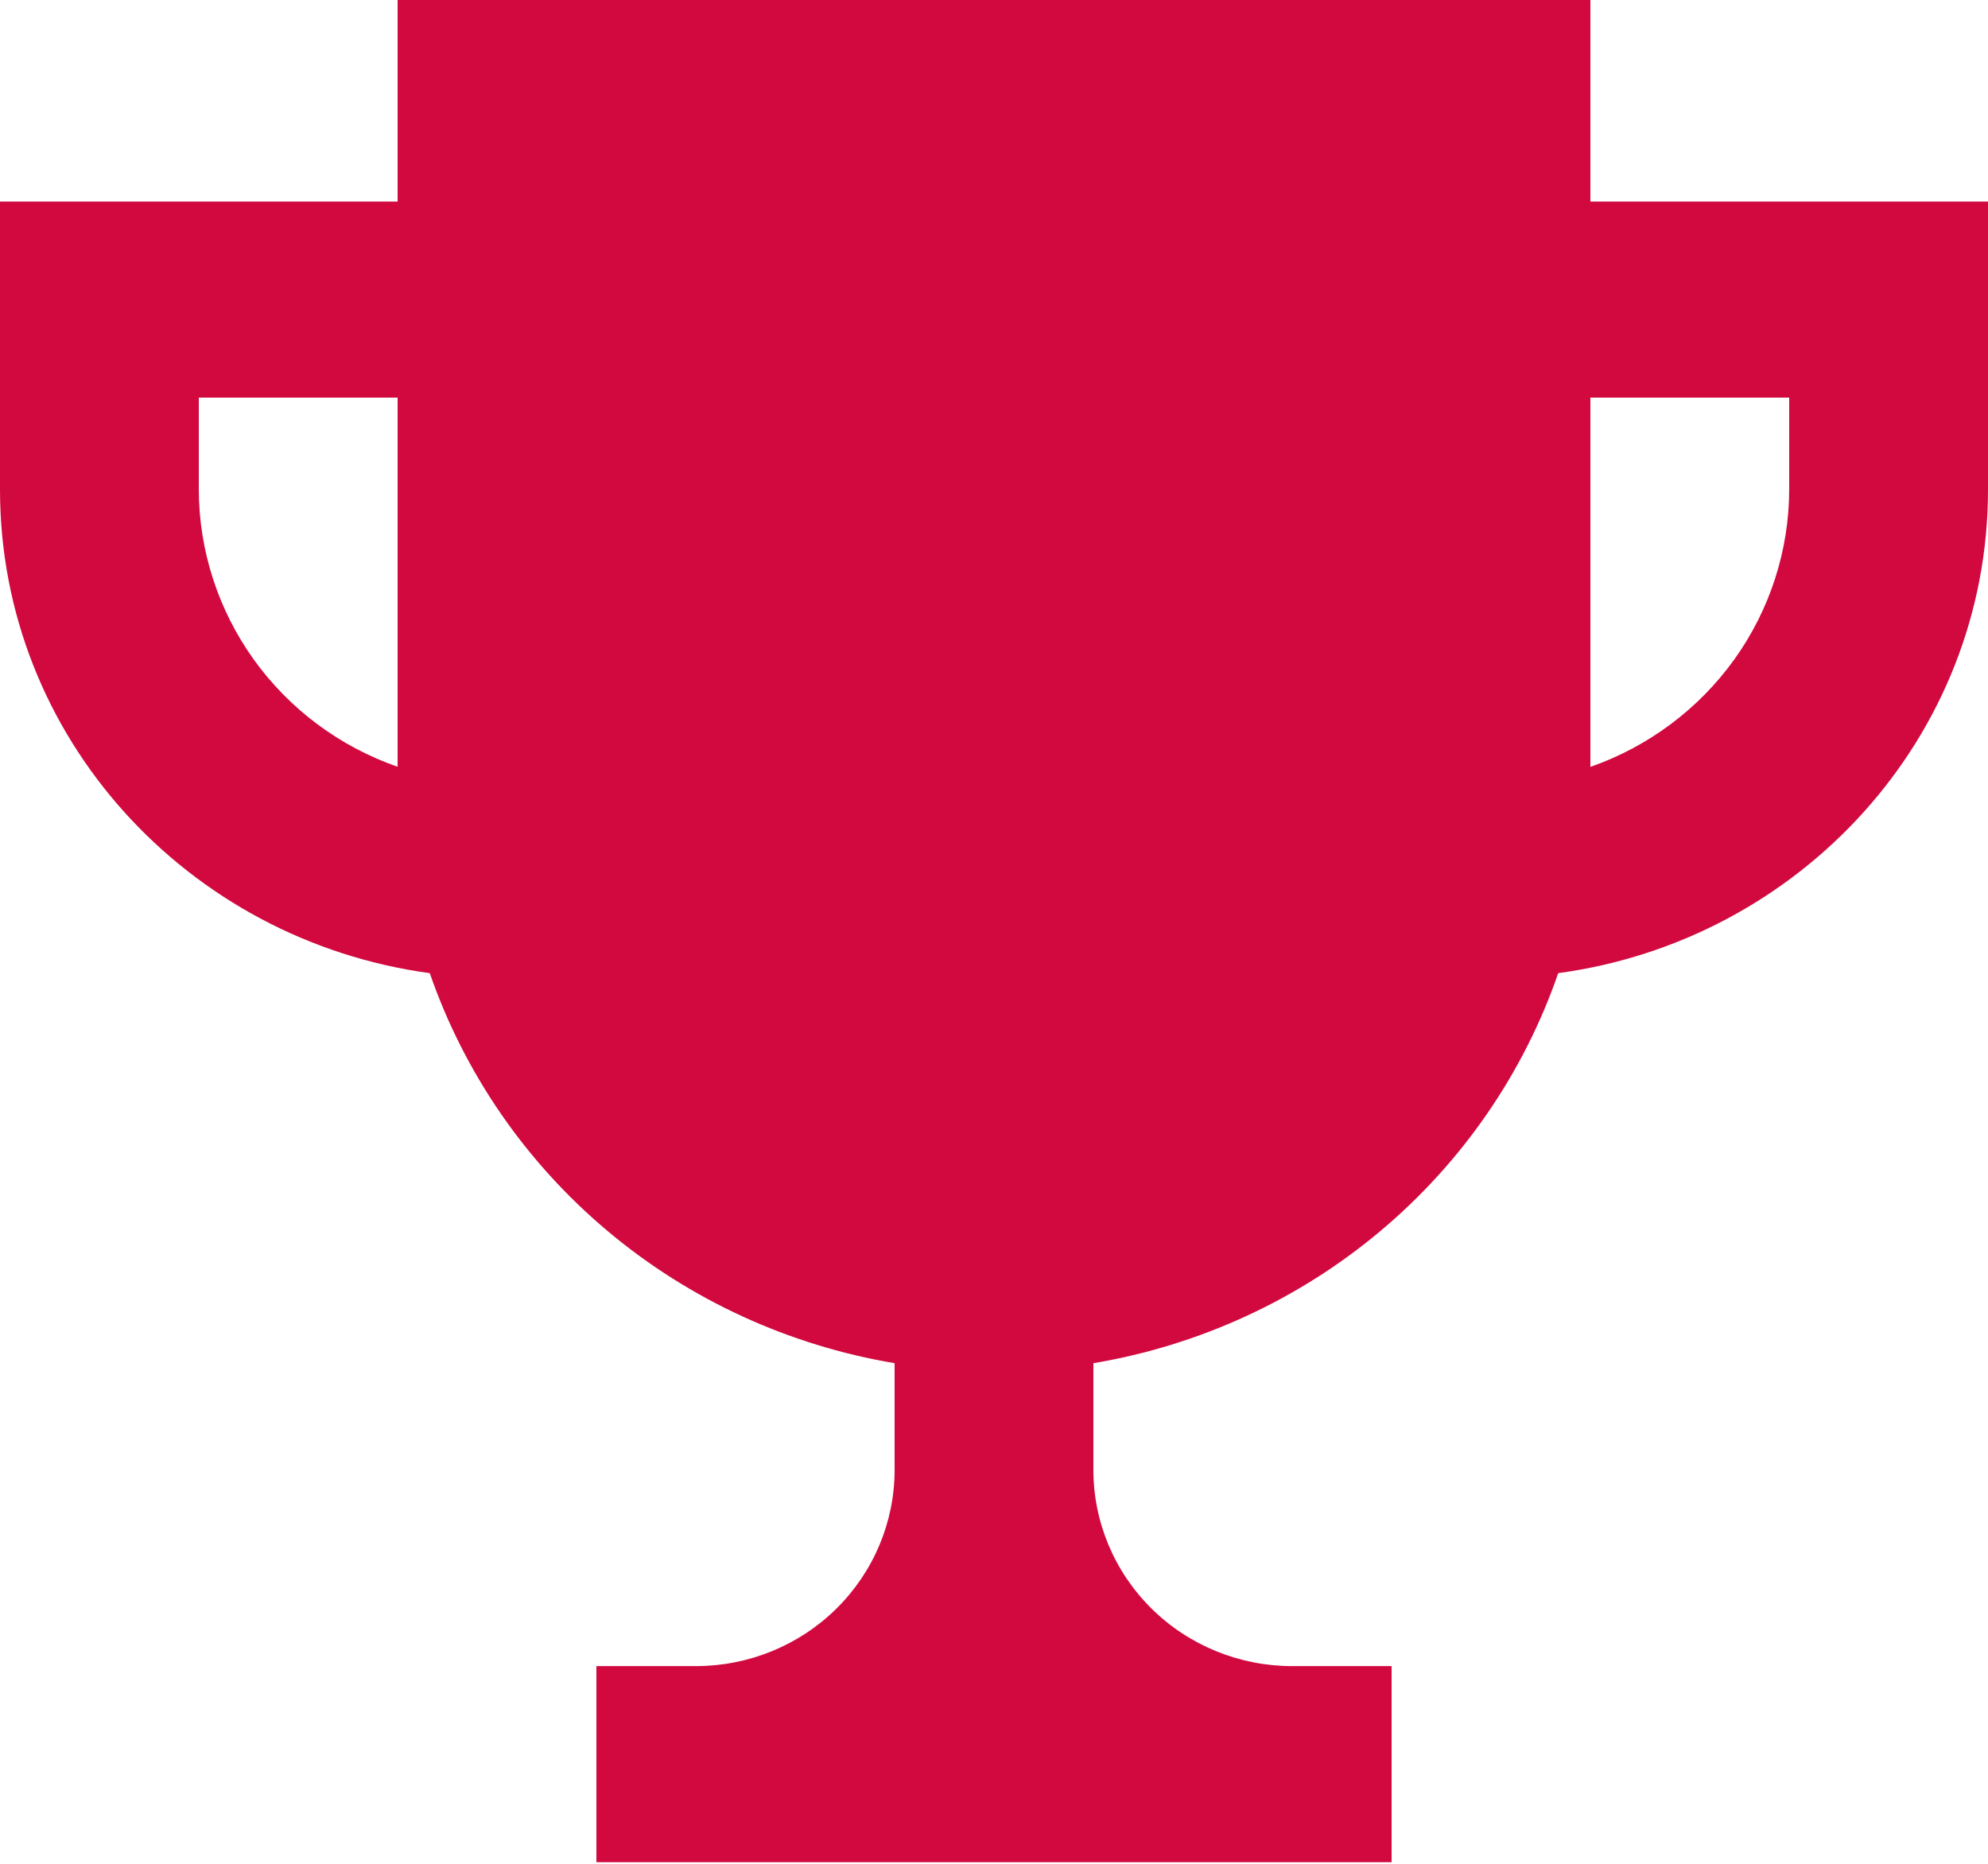 <?xml version="1.0" encoding="UTF-8"?> <svg xmlns="http://www.w3.org/2000/svg" width="16" height="15" viewBox="0 0 16 15" fill="none"><path d="M12.8 1.622V-0.005H3.2V1.622H0V3.94C0 5.932 1.511 7.568 3.459 7.832C3.738 8.639 4.233 9.356 4.892 9.909C5.55 10.461 6.348 10.828 7.2 10.971V11.831C7.2 12.249 7.031 12.651 6.731 12.947C6.431 13.243 6.024 13.409 5.6 13.409H4.8V14.987H11.2V13.409H10.4C9.976 13.409 9.569 13.243 9.269 12.947C8.969 12.651 8.8 12.249 8.8 11.831V10.971C9.652 10.828 10.45 10.461 11.108 9.909C11.767 9.356 12.262 8.639 12.541 7.832C14.489 7.568 16 5.932 16 3.94V1.622H12.8ZM1.6 3.94V3.2H3.2V6.171C2.732 6.008 2.328 5.706 2.041 5.306C1.755 4.906 1.601 4.429 1.6 3.94ZM14.4 3.94C14.399 4.429 14.245 4.907 13.959 5.306C13.672 5.706 13.268 6.008 12.8 6.172V3.2H14.4V3.94Z" fill="#D2093F"></path></svg> 